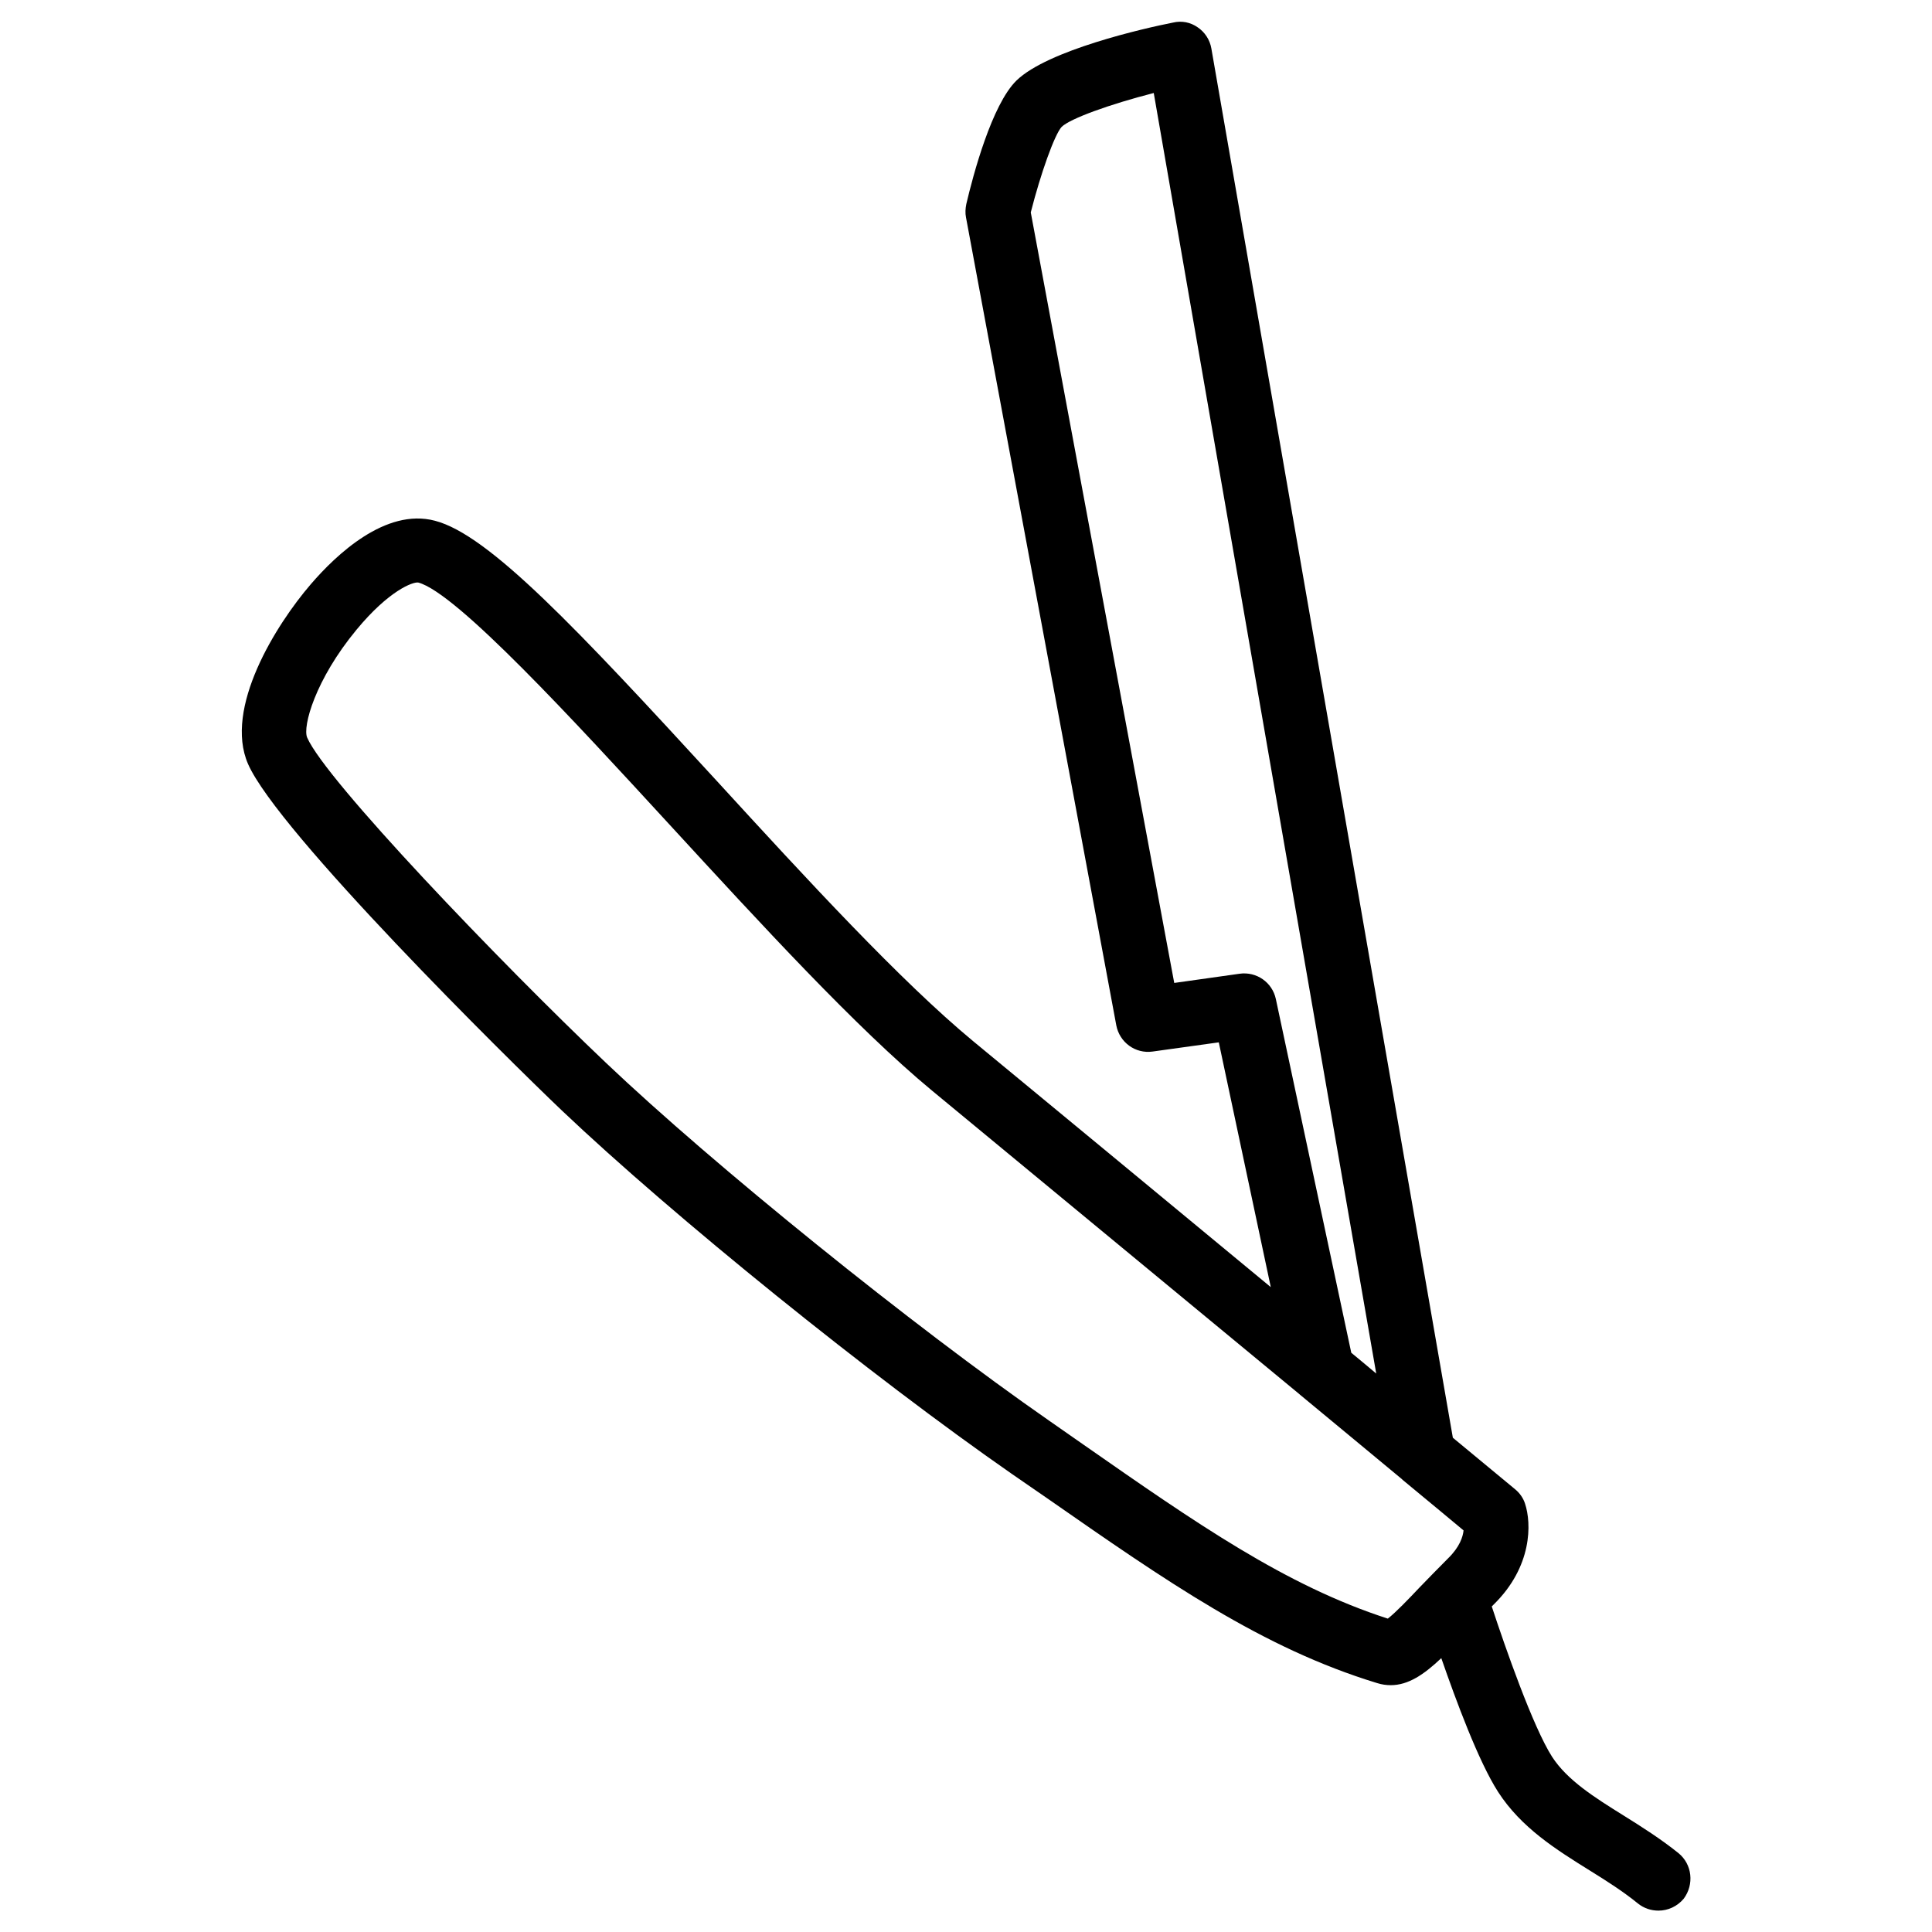<?xml version="1.0" encoding="UTF-8"?>
<!-- Uploaded to: SVG Repo, www.svgrepo.com, Generator: SVG Repo Mixer Tools -->
<svg fill="#000000" width="800px" height="800px" version="1.1" viewBox="144 144 512 512" xmlns="http://www.w3.org/2000/svg">
 <path d="m588.77 635.06c-4.723-3.777-9.684-6.926-14.484-9.918-7.715-4.801-14.957-9.367-18.973-15.586-5.039-7.871-12.359-28.812-15.98-39.832 0.156-0.156 0.316-0.316 0.473-0.473 10.312-10.078 10.078-21.57 8.344-26.766-0.473-1.496-1.418-2.832-2.676-3.856 0 0-6.297-5.195-16.453-13.617l-64-368.18c-0.395-2.281-1.73-4.328-3.621-5.59-1.891-1.34-4.25-1.812-6.535-1.258-7.633 1.496-33.215 7.32-41.48 15.348-6.535 6.379-11.496 25.035-13.305 32.75-0.234 1.18-0.316 2.363-0.078 3.543l39.832 214.12c0.867 4.488 5.039 7.559 9.605 6.926l17.555-2.441 13.777 64.867c-28.184-23.301-59.199-48.965-78.879-65.18-19.207-15.902-44.004-42.824-67.855-68.879-37.078-40.383-60.457-65.336-74.785-69.039-13.066-3.465-26.215 9.055-32.906 16.848-9.211 10.707-23.066 32.828-16.609 47.625 7.871 17.949 68.566 77.934 83.129 91.789 29.598 28.102 82.027 70.453 119.42 96.434l9.133 6.297c31.883 22.199 57.07 39.754 87.535 49.043 1.258 0.395 2.441 0.551 3.621 0.551 4.644 0 8.816-2.832 13.383-7.164 3.938 11.336 9.84 27.316 15.035 35.426 6.141 9.523 15.352 15.273 24.324 20.859 4.566 2.832 8.895 5.59 12.754 8.738 1.574 1.258 3.465 1.891 5.434 1.891 2.519 0 4.961-1.102 6.691-3.148 2.828-3.781 2.277-9.137-1.422-12.125zm-106.66-226.32c-0.945-4.41-5.117-7.32-9.605-6.691l-17.32 2.441-38.02-204.2c2.598-10.234 6.297-20.625 8.188-22.672 2.281-2.203 12.754-5.984 24.402-8.973l58.961 339.36c-2.125-1.812-4.328-3.621-6.613-5.512zm29.676 164.21c-27.078-8.738-50.773-25.27-80.688-46.129l-9.133-6.375c-36.133-25.113-88.797-67.621-117.37-94.777-28.262-26.844-74.312-74.941-79.191-86.199-1.258-2.914 2.125-15.352 13.066-28.574 8.582-10.391 14.957-12.754 16.375-12.516 10.156 2.676 41.406 36.762 66.52 64.078 24.324 26.449 49.438 53.844 69.59 70.535 24.09 19.918 65.258 53.922 97.375 80.453l0.078 0.078c10.234 8.5 19.523 16.137 27.078 22.434l0.234 0.234c7.398 6.141 13.066 10.785 16.137 13.383-0.156 1.652-1.023 4.41-4.094 7.398-2.754 2.754-5.352 5.434-7.715 7.871-2.594 2.754-6.215 6.531-8.262 8.105z"/>
</svg>